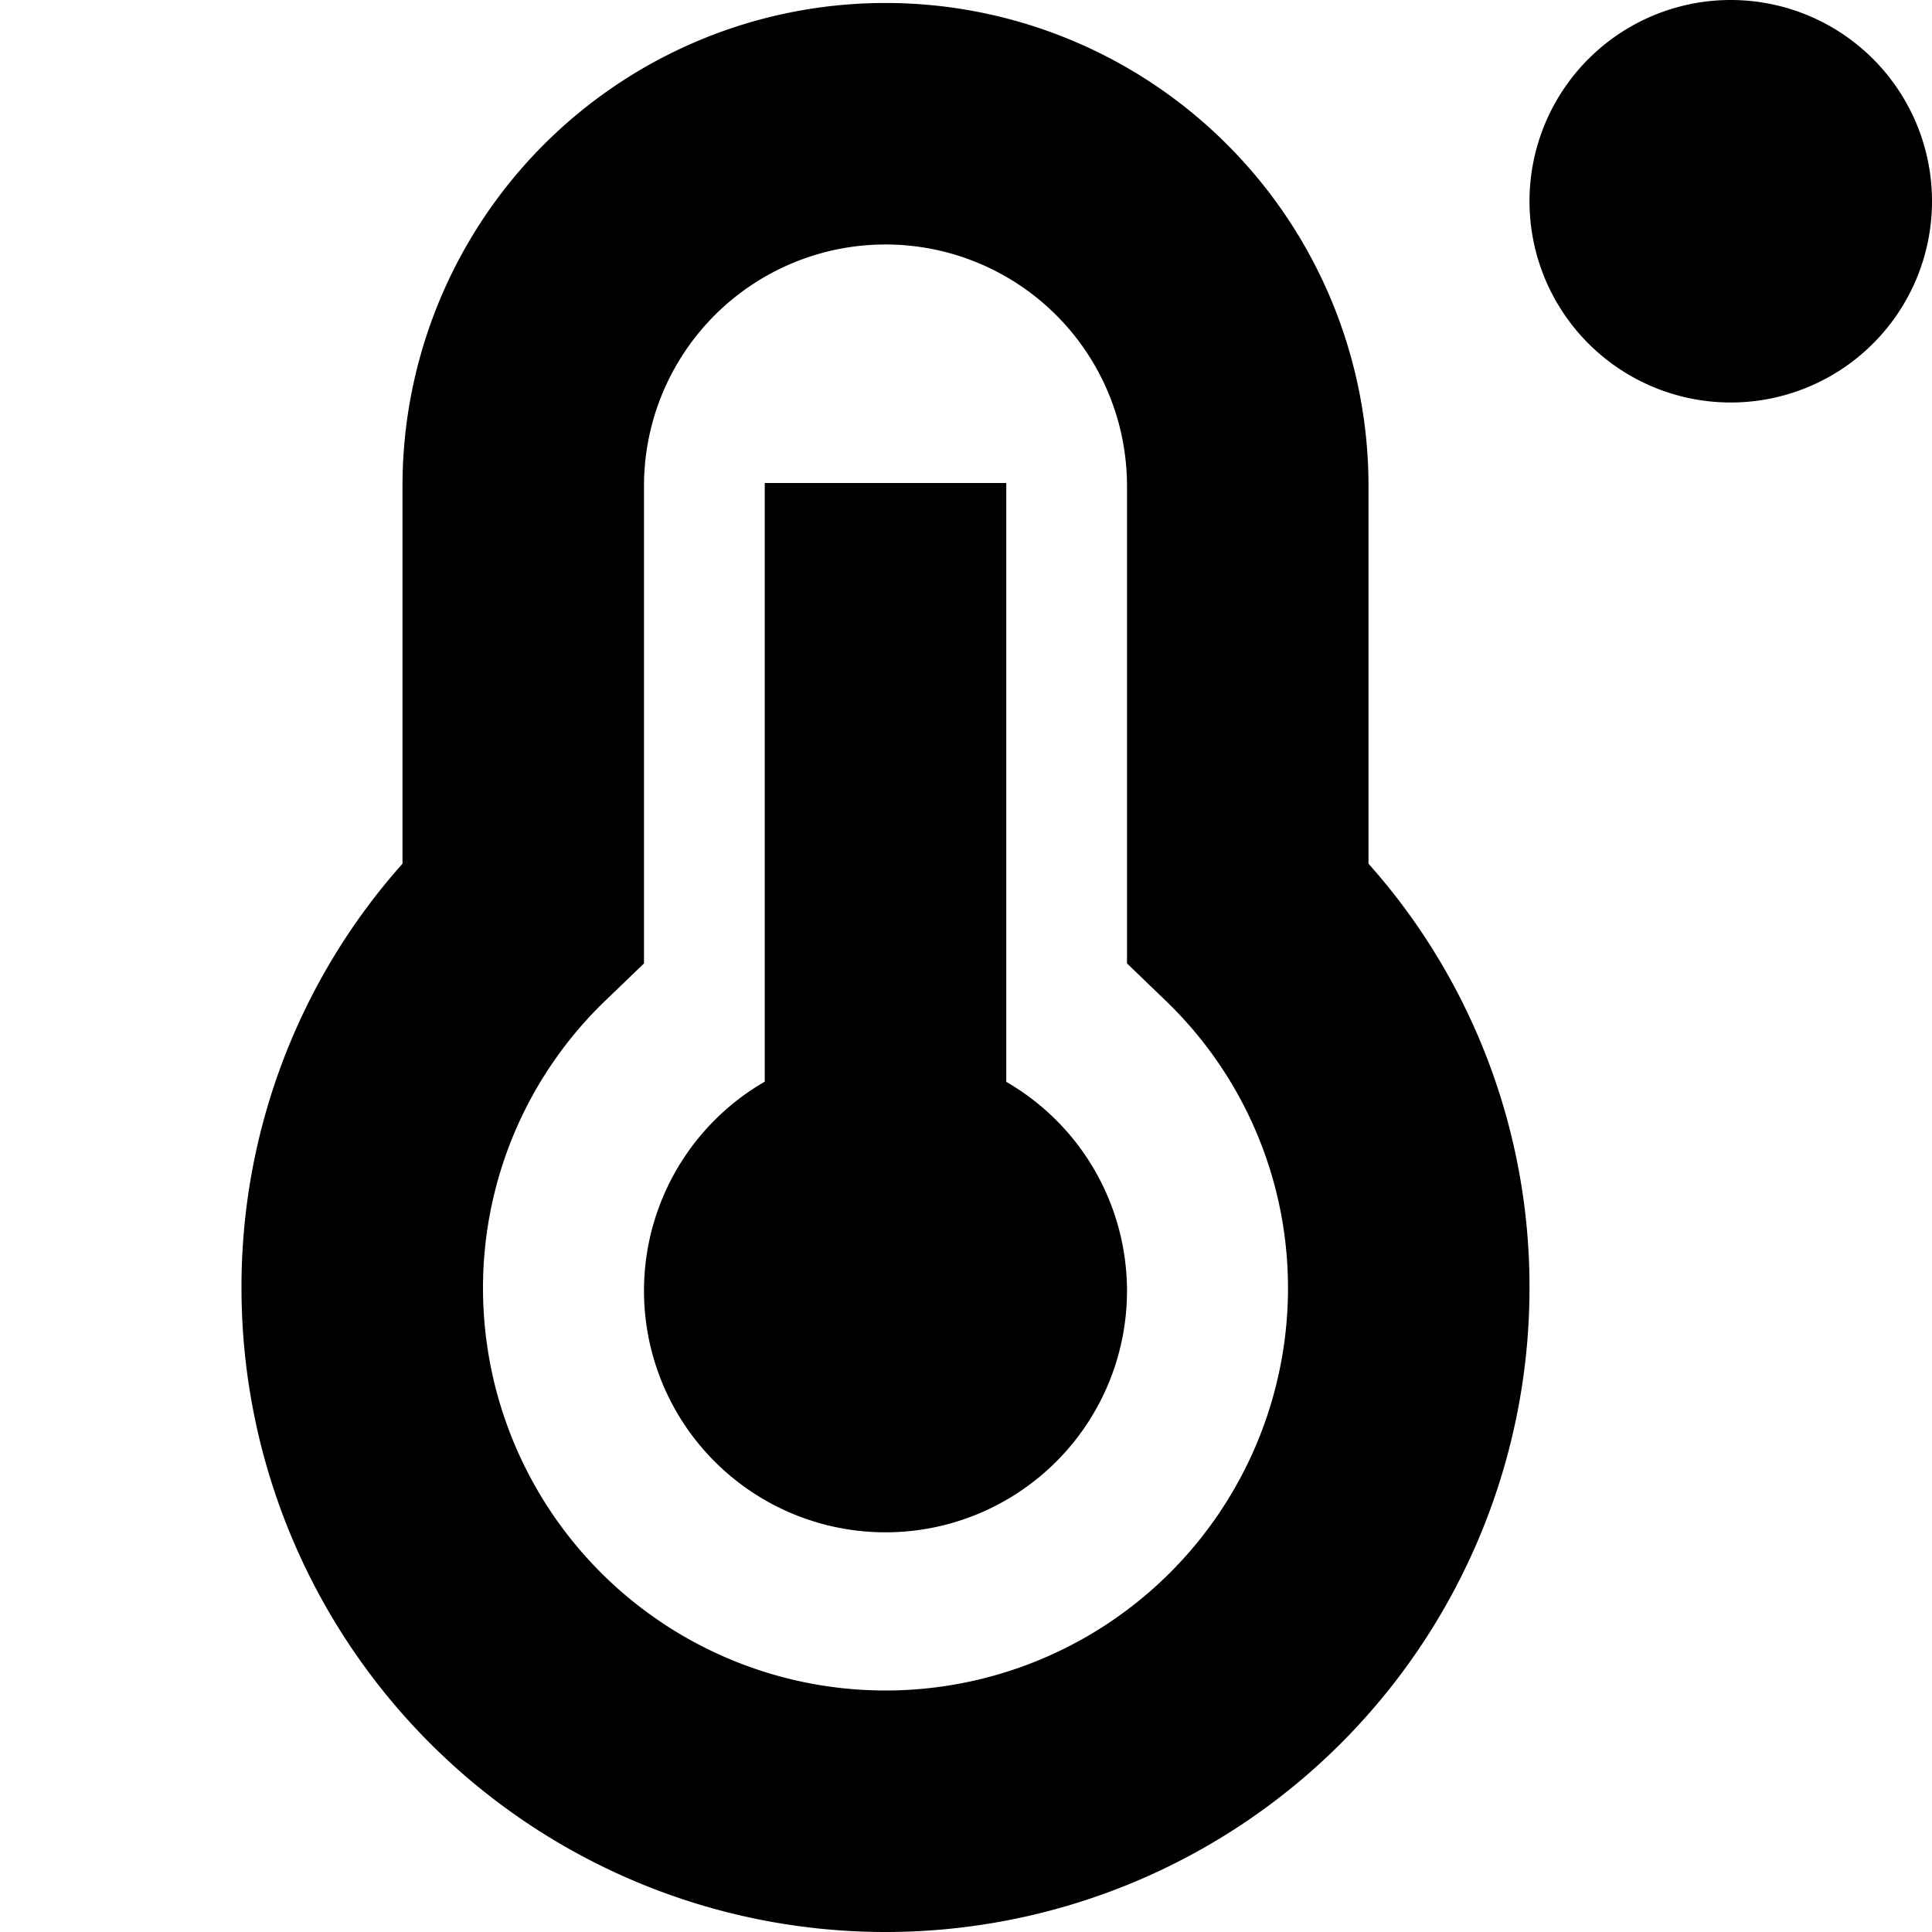 <?xml version="1.0" encoding="UTF-8"?>
<svg xmlns="http://www.w3.org/2000/svg" id="Layer_1" data-name="Layer 1" viewBox="0 0 24 24" width="512" height="512"><path d="M14,16.037a3,3,0,1,1-4.5-2.6V6h3v7.439A3,3,0,0,1,14,16.037Zm3-5.308A7.9,7.9,0,0,1,19,16,8,8,0,0,1,3,16a7.9,7.9,0,0,1,2-5.271V6.037a6,6,0,0,1,12,0ZM16,16a4.95,4.95,0,0,0-1.541-3.59L14,11.968V6.037a3,3,0,1,0-6,0v5.931l-.459.442A4.95,4.95,0,0,0,6,16a5,5,0,0,0,10,0ZM21.5,0A2.5,2.5,0,1,0,24,2.5,2.5,2.5,0,0,0,21.5,0Z"/></svg>
